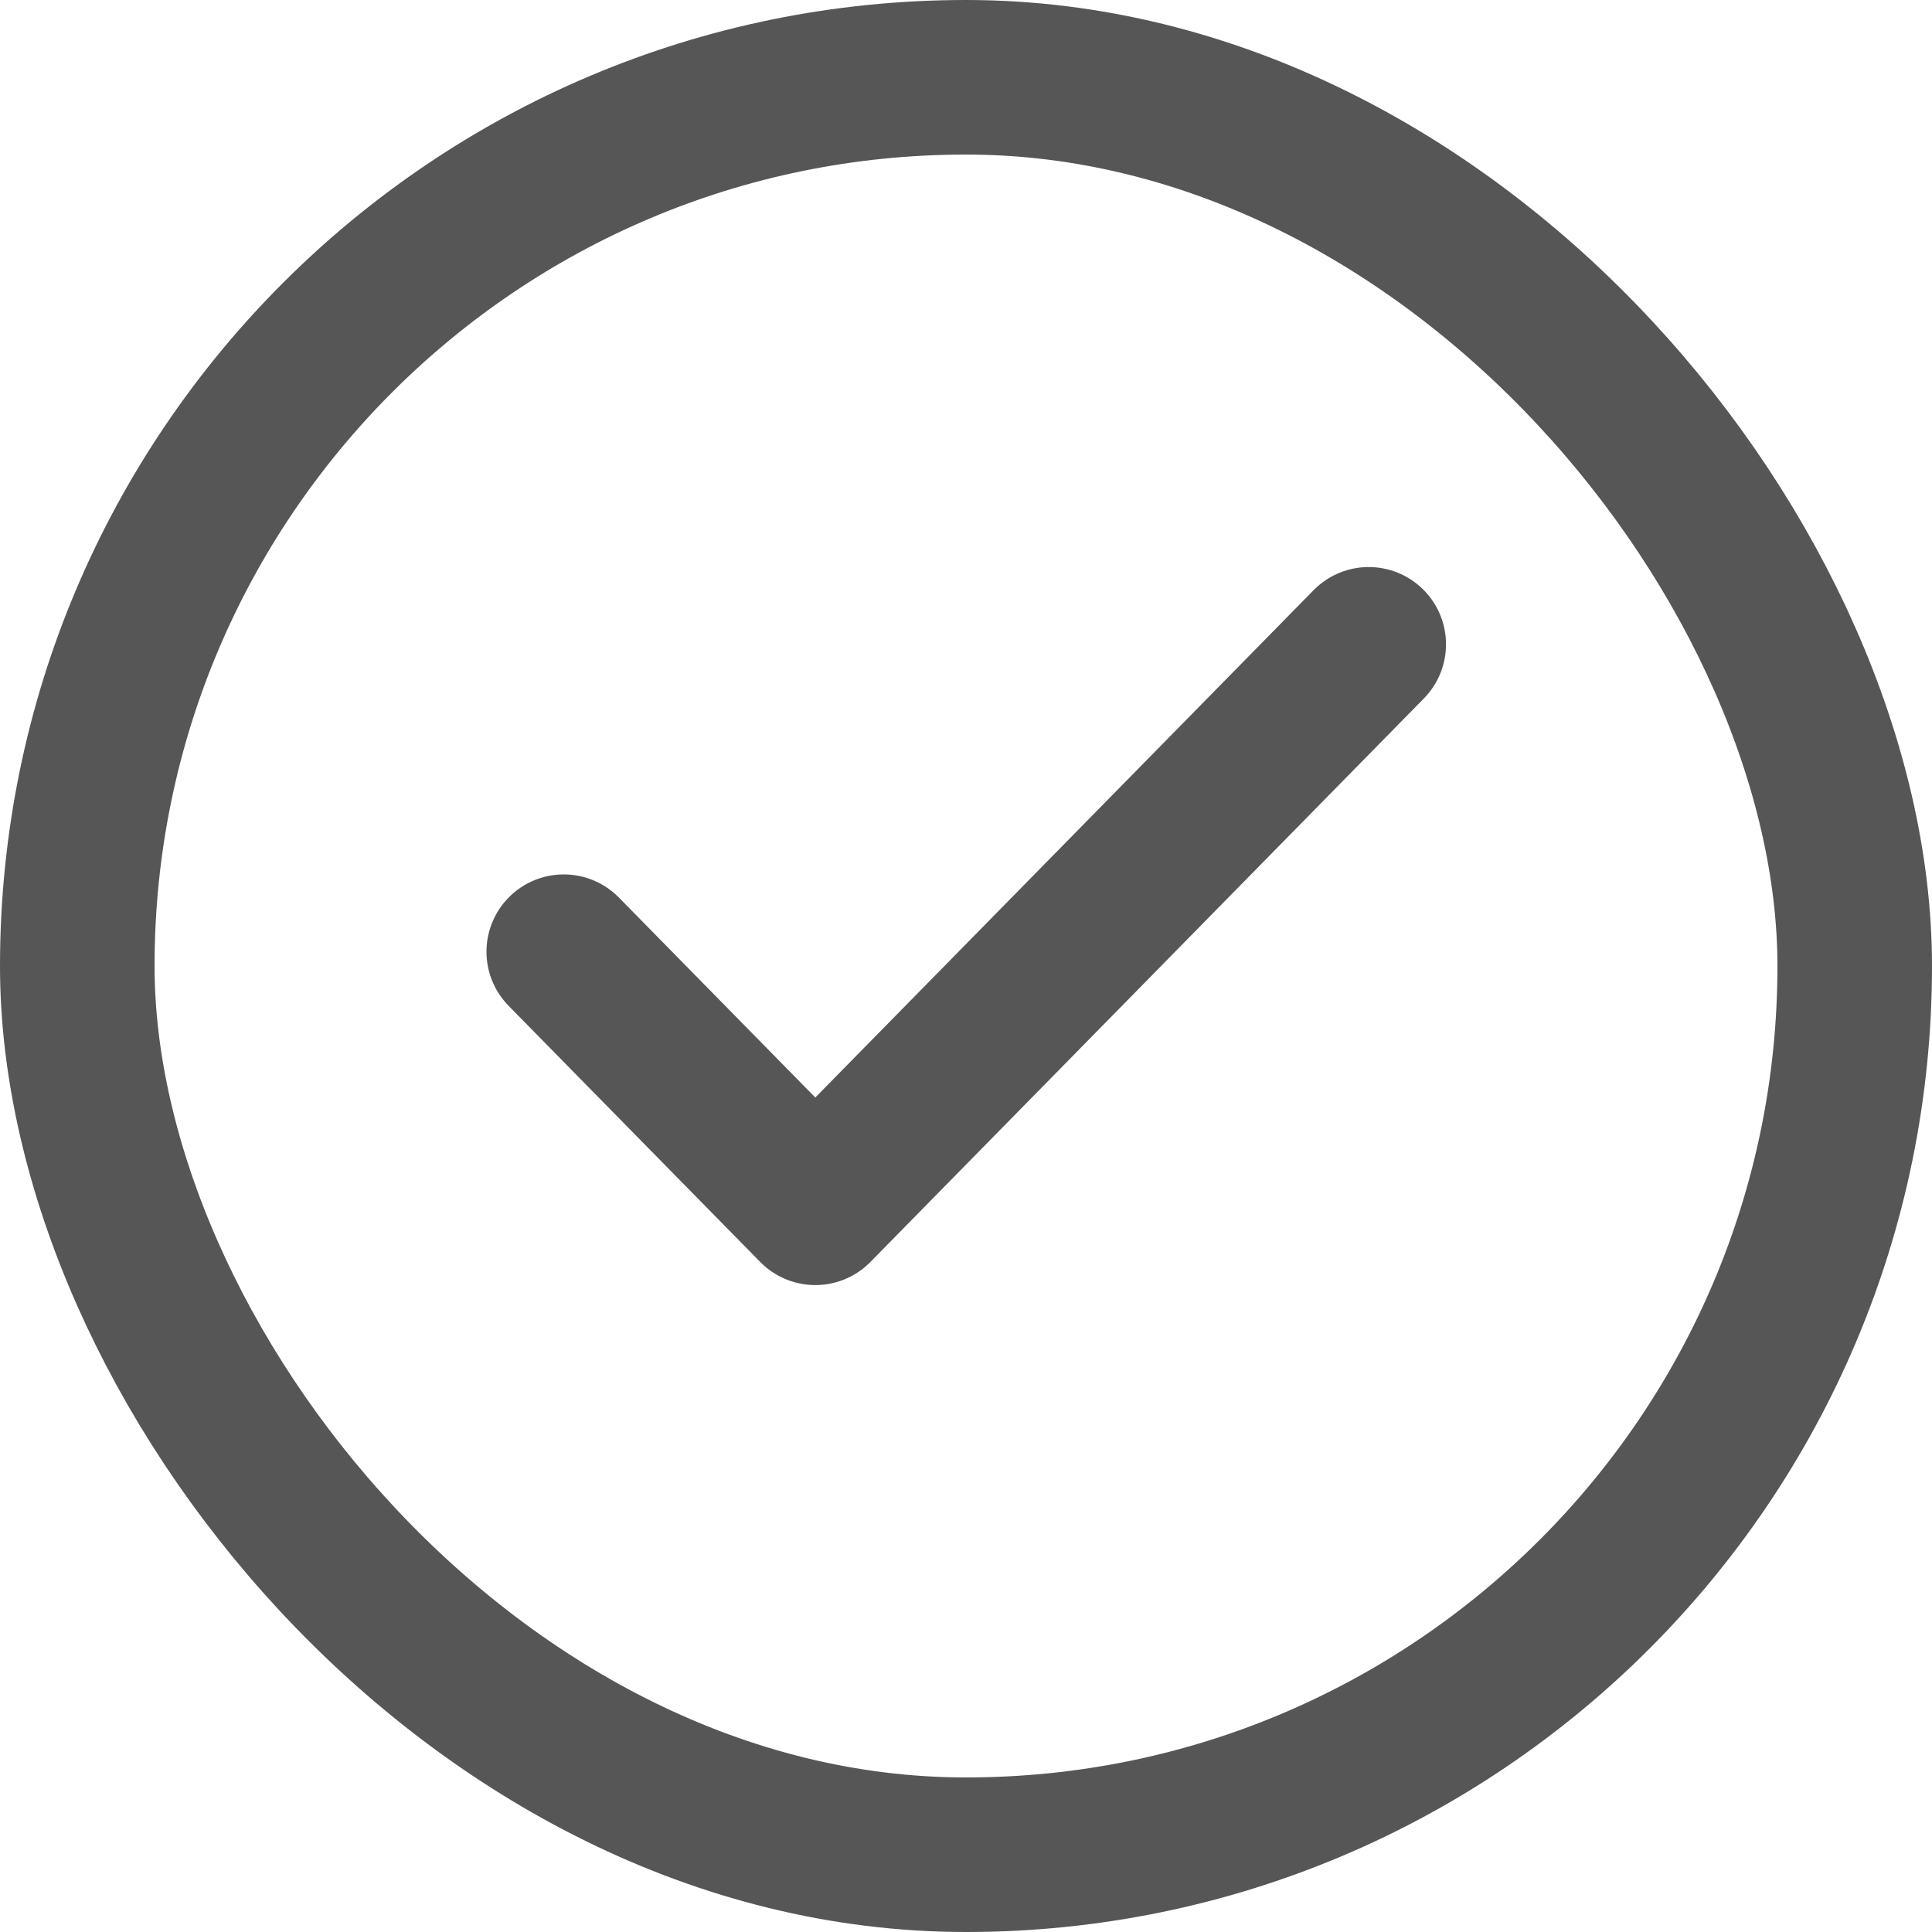 <svg width="20" height="20" viewBox="0 0 20 20" fill="none" xmlns="http://www.w3.org/2000/svg">
<rect x="0.8" y="0.8" width="18.4" height="18.4" rx="9.2" stroke="#565656" stroke-width="1.6"/>
<path d="M14.169 6.67L8.44 12.503L5.836 9.852" stroke="#565656" stroke-width="1.6" stroke-linecap="round" stroke-linejoin="round"/>
</svg>
